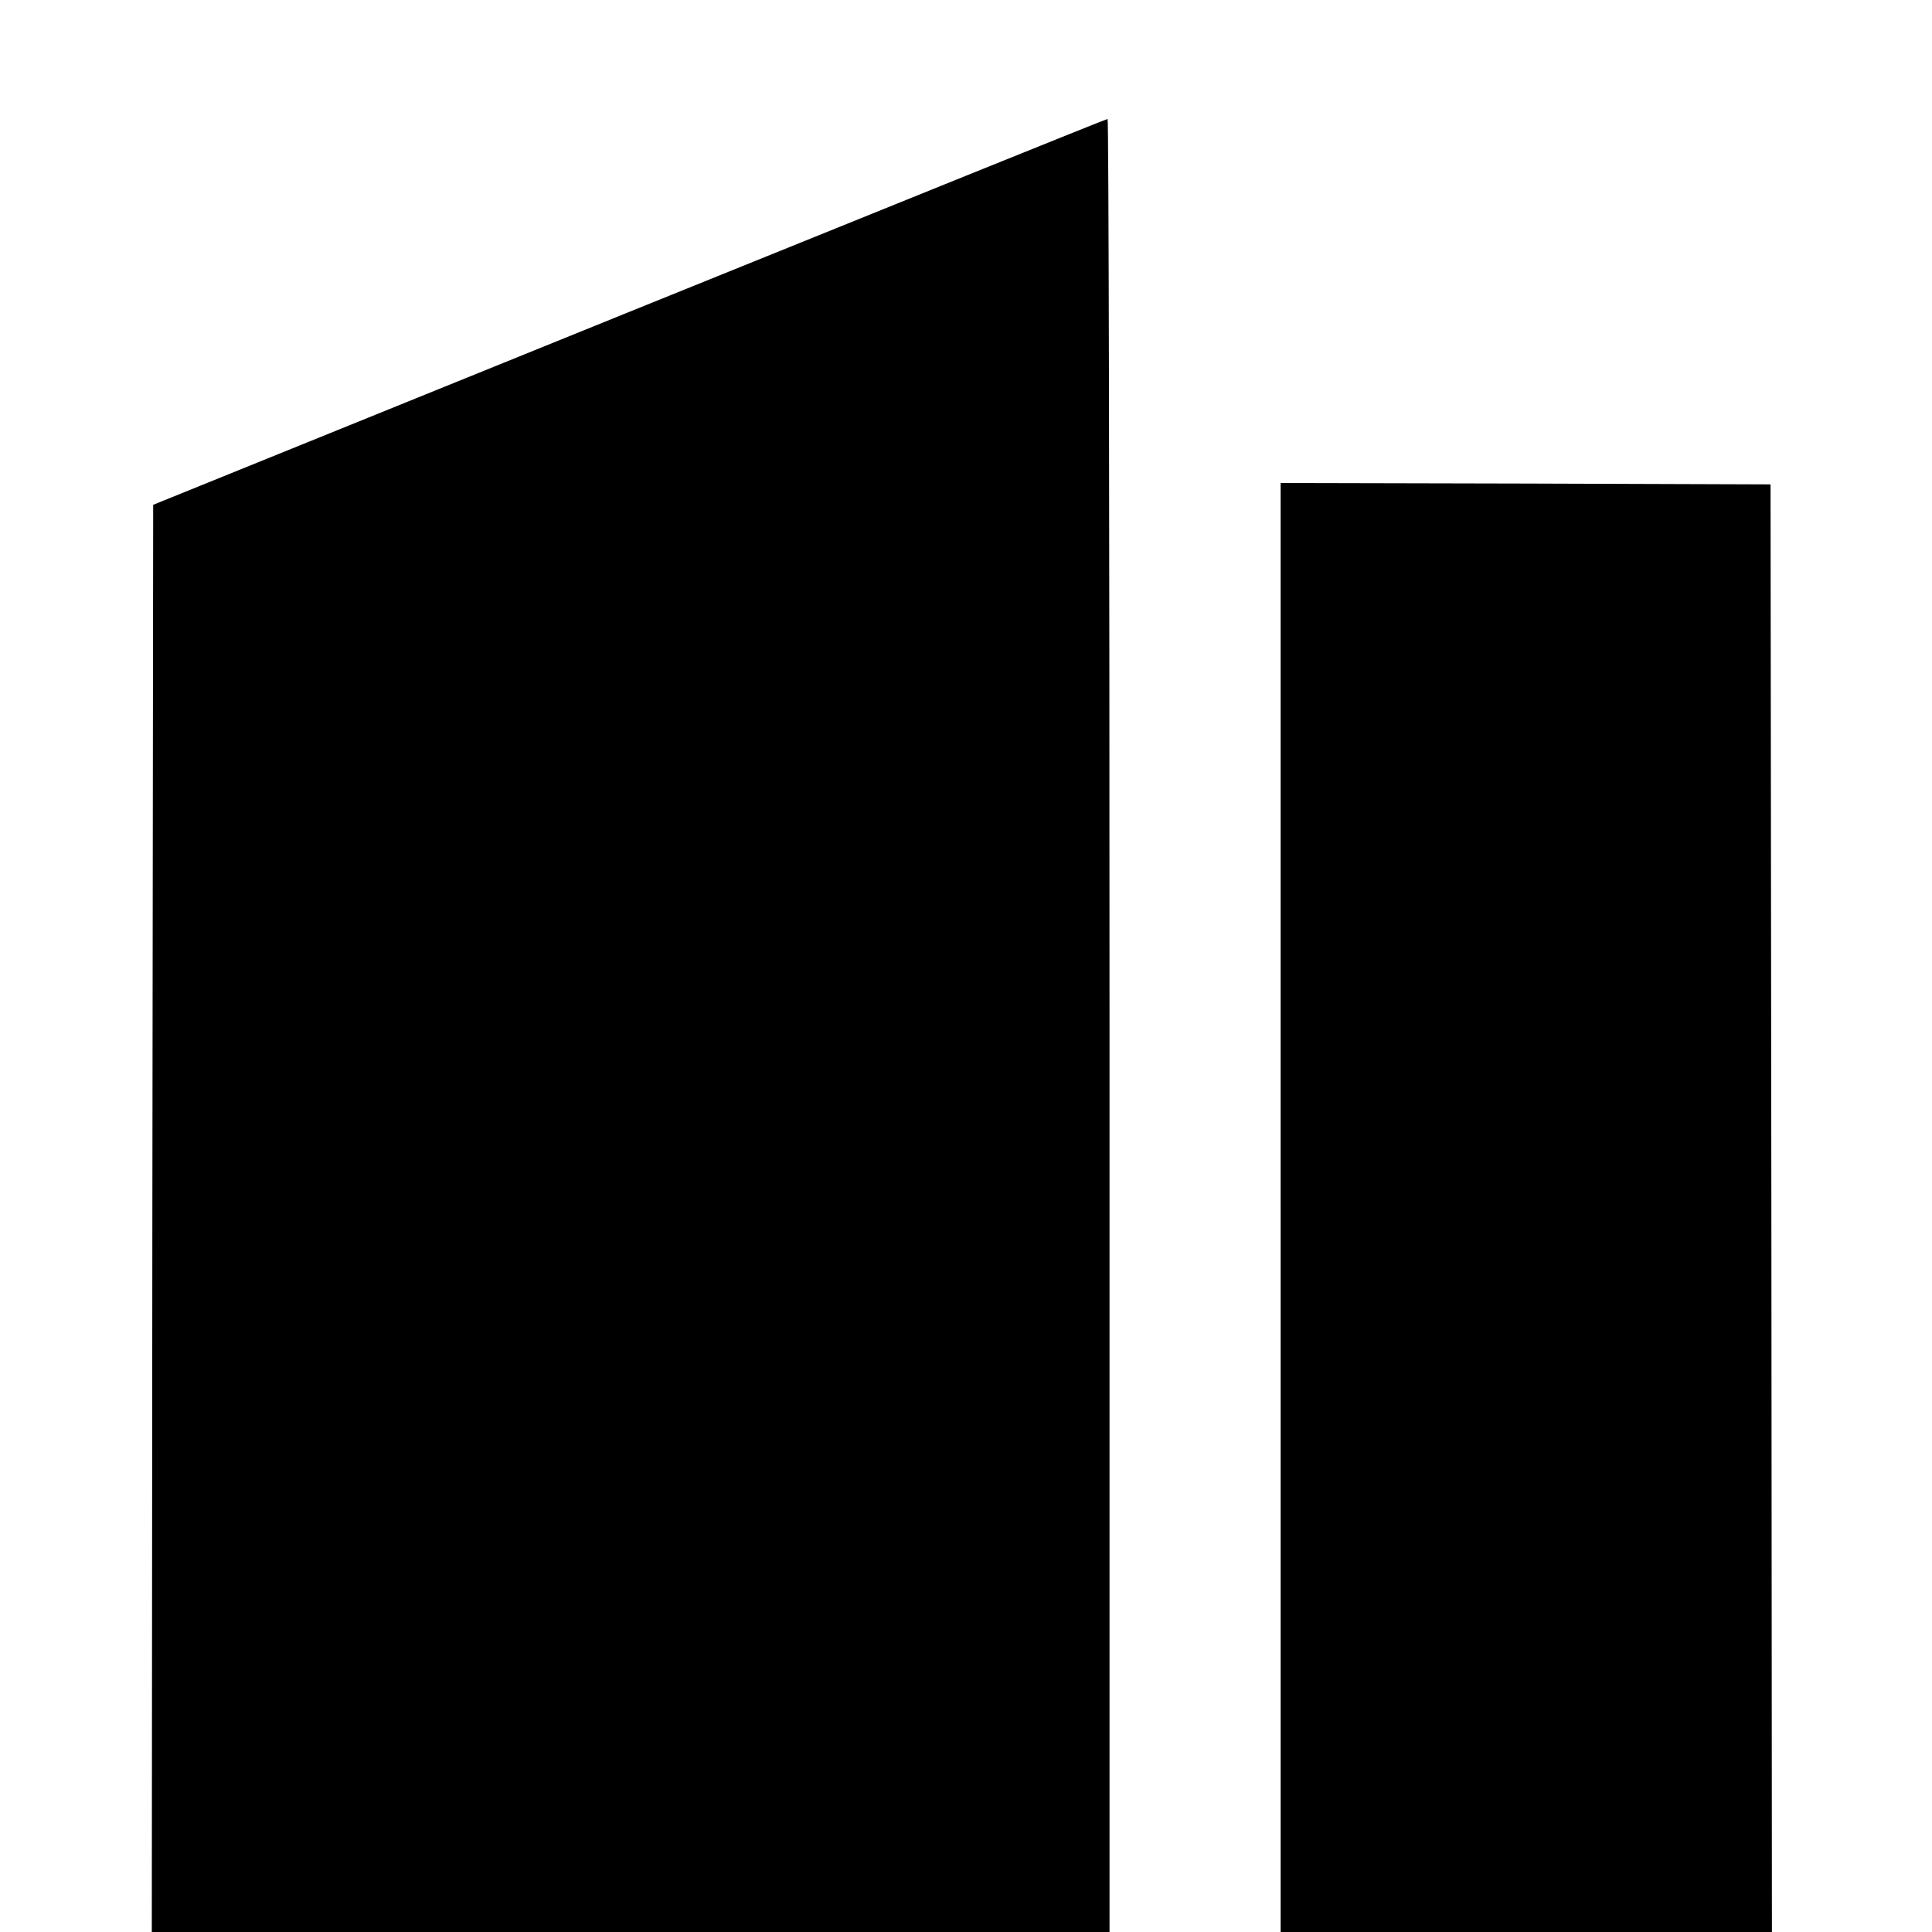 <?xml version="1.0" standalone="no"?>
<!DOCTYPE svg PUBLIC "-//W3C//DTD SVG 20010904//EN"
 "http://www.w3.org/TR/2001/REC-SVG-20010904/DTD/svg10.dtd">
<svg version="1.0" xmlns="http://www.w3.org/2000/svg"
 width="700pt" height="700pt" viewBox="0 0 700 700"
 preserveAspectRatio="xMidYMid meet">
<g transform="translate(0,700) scale(0.1,-0.1)"
fill="#000000" stroke="none">
<path d="M2280 5870 l-1725 -699 -3 -2585 -2 -2586 1735 0 1735 0 0 3285 c0
1807 -3 3285 -7 3284 -5 0 -784 -315 -1733 -699z"/>
<path d="M4640 2625 l0 -2625 890 0 890 0 -2 2623 -3 2622 -887 3 -888 2 0
-2625z"/>
</g>
</svg>
